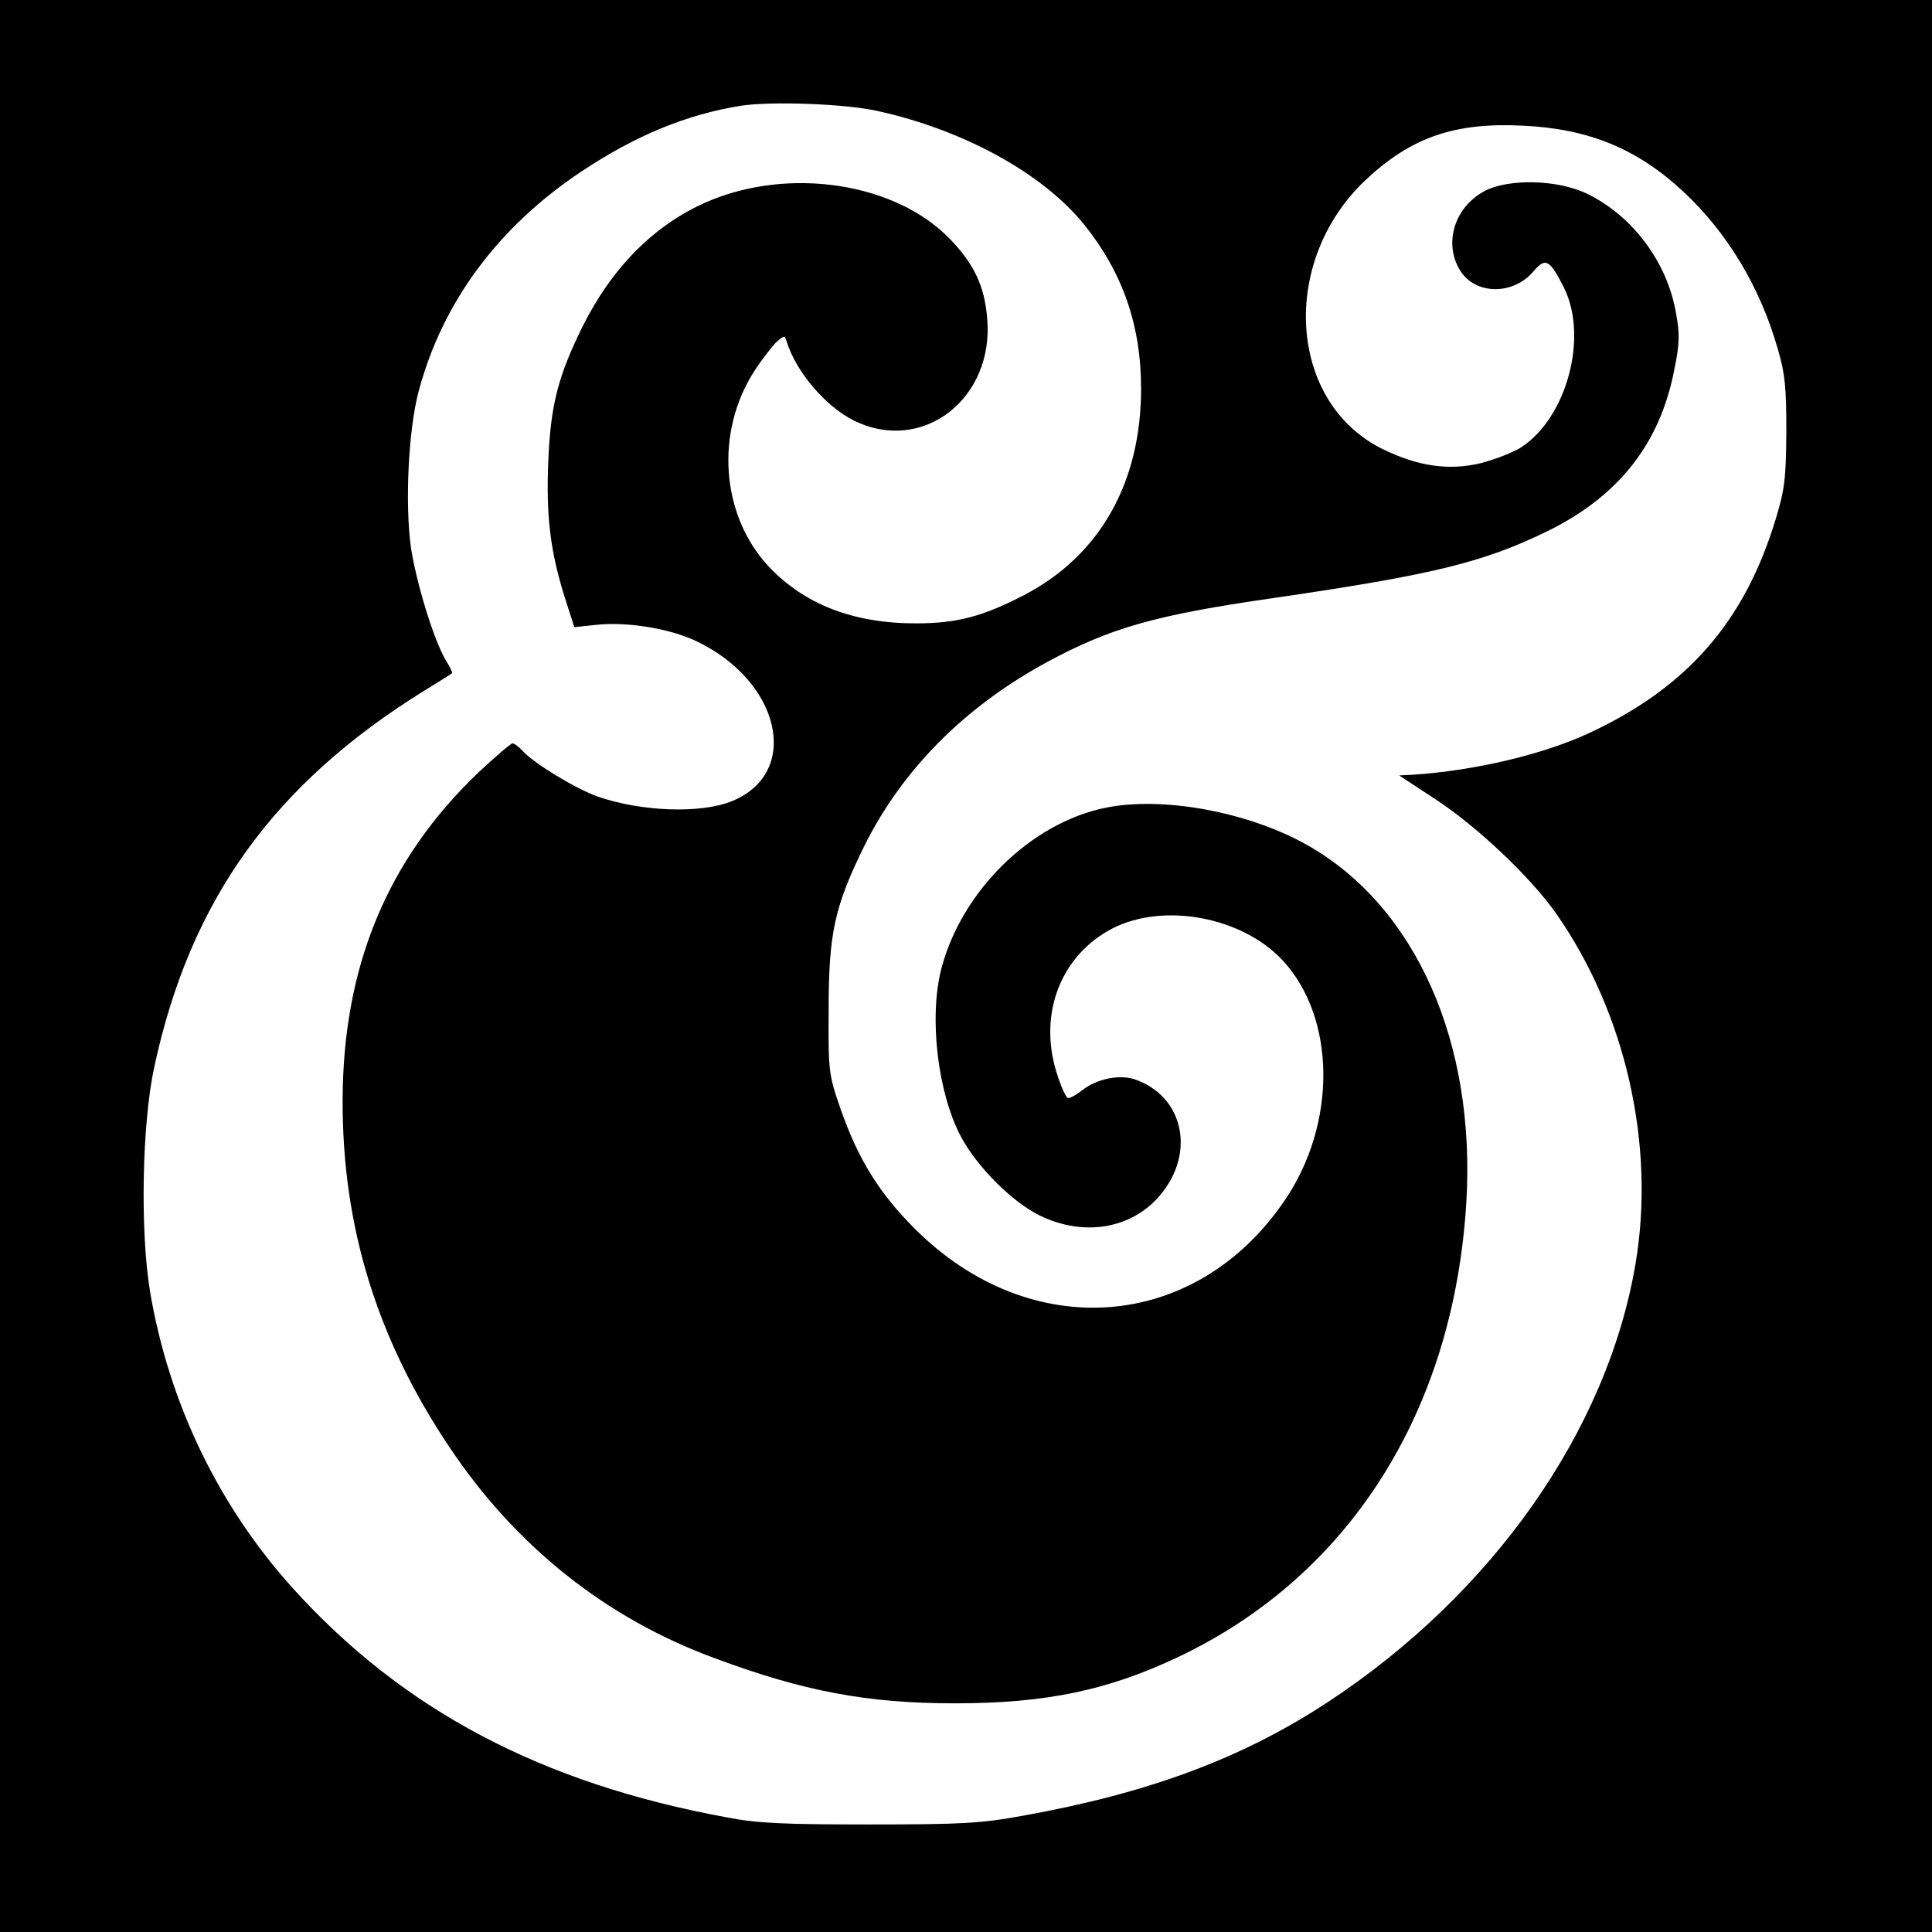 <svg version="1" xmlns="http://www.w3.org/2000/svg" width="682.667" height="682.667" viewBox="0 0 512 512"><path d="M0 256v256h512V0H0v256zM232.5 29.4c22.8 5 43.8 16.5 54.8 30.1 10.2 12.7 15.1 26.7 15.1 43.5 0 25-11 44.3-31 54.7-11 5.7-17.8 7.5-28.7 7.5-16.7 0-29.7-5.1-39.2-15.3-12.5-13.6-14-35.6-3.5-51.7 2-3.1 4.7-6.5 5.8-7.6 2.1-1.8 2.2-1.8 2.7 0 2.5 8 10.3 17.1 17.7 20.8 18.2 9.1 37.4-5.7 35.4-27.2-.7-8.3-3.4-14.1-9.6-20.6-14.4-15.2-42.9-19.6-64.9-10-13.8 6.1-24.9 17.3-32.7 32.9-6.5 13.2-8.5 20.8-9.1 35.8-.6 14.3.5 23.8 4.4 36.1l2.5 7.8 5.7-.6c8-.9 19.5.9 26.6 4.3 22.4 10.6 27.9 34.9 9.5 42.4-8.3 3.4-24 2.8-35.6-1.2-5.9-2.1-16.9-8.8-19.9-12.1-1-1.1-2.2-2-2.7-2-.4 0-4.5 3.5-9 7.7-24.1 23-35.9 51.3-36 86.8-.1 33.4 9 63.2 28.3 92 17.5 26.2 41.4 45.3 70.2 55.9 23.6 8.8 40.5 12 63.7 12 24.1 0 40.6-3.4 59.5-12.4 45.3-21.6 72.8-65.2 76.1-120.5 2.5-42.3-13.4-78.1-41.9-94.4-15.6-8.9-38.6-13.2-53.9-10-19.7 4.1-37.9 22-43.3 42.5-3.4 13-1 33.1 5.2 44.7 4.3 8 13.5 17.2 20.8 20.8 11.6 5.7 24.3 3.6 31.8-5.2 9.7-11.3 6.4-26.5-6.7-30.9-4.1-1.3-10-.1-13.9 3-1.4 1.1-3 2-3.6 2-.6 0-2-3.2-3.2-7.1-4.7-15.6 1.4-30.9 15-37.9 13.6-6.9 34.4-3 45.1 8.6 14.1 15.3 14.3 43.3.4 63.6-23.6 34.7-67.4 38-98 7.4-9.5-9.5-15-18.5-19.6-31.6-3.2-9.3-3.3-9.8-3.2-26.5 0-20.3 1.6-27.3 9.4-43.2 10-20.2 26.5-36.9 48.4-48.8 16.8-9.1 28.7-12.5 60-17 41.9-6.1 55.6-9.4 72.4-17.6 19-9.2 30.1-23.2 33.9-42.9 1.4-6.8 1.5-9.4.5-14.8-2.3-13.8-11.7-26.2-23.9-32-7.7-3.6-20.5-3.9-26.8-.6-8 4.2-11 13.8-6.6 21 4 6.6 14.1 6.7 19.5.3 3.2-3.8 4.3-3.1 8.1 4.4 6.4 13 .8 34.2-11.3 42.2-2 1.3-6.8 3.2-10.6 4.2-8.6 2.1-16.8.9-26.2-3.7-25-12.3-27.4-49.6-4.6-71.2 12.1-11.4 23.6-15.4 41.7-14.5 17.5.8 30.3 6.1 42.4 17.3 11.8 10.9 20.6 25.5 25.3 42.1 1.9 6.5 2.2 10.2 2.2 21.8-.1 12.2-.4 15.1-2.8 23-8.2 27.1-23.3 44.5-49.1 56.6-12.3 5.8-30.5 10.1-46.9 11.2l-3.8.2 9.6 6.3c11 7.2 25.1 20.5 32 30.3 18.4 26.3 26.4 61.4 21 93-7.5 44-37.8 87.2-81.4 115.9-22.8 15-47.6 24.2-81 30.2-11 2-15.9 2.3-40.5 2.3-23 0-29.8-.3-38-1.9-49-9-85.7-28.4-114.9-60.7-19.6-21.7-32.8-49-37.8-78.4-2.7-16-2.2-44.7 1.1-59.8 9.5-44.2 31.7-75 71.6-99.7 3.9-2.4 7.1-4.4 7.3-4.6.2-.1-.6-1.7-1.7-3.5-3.2-5.4-7.8-20.6-9.2-29.8-1.6-11.6-.7-31.3 2.1-41.6 6.3-23.5 21.1-43.4 43-58 14.4-9.6 28-15.2 42.5-17.5 8.1-1.2 27.4-.5 36 1.4z"/></svg>